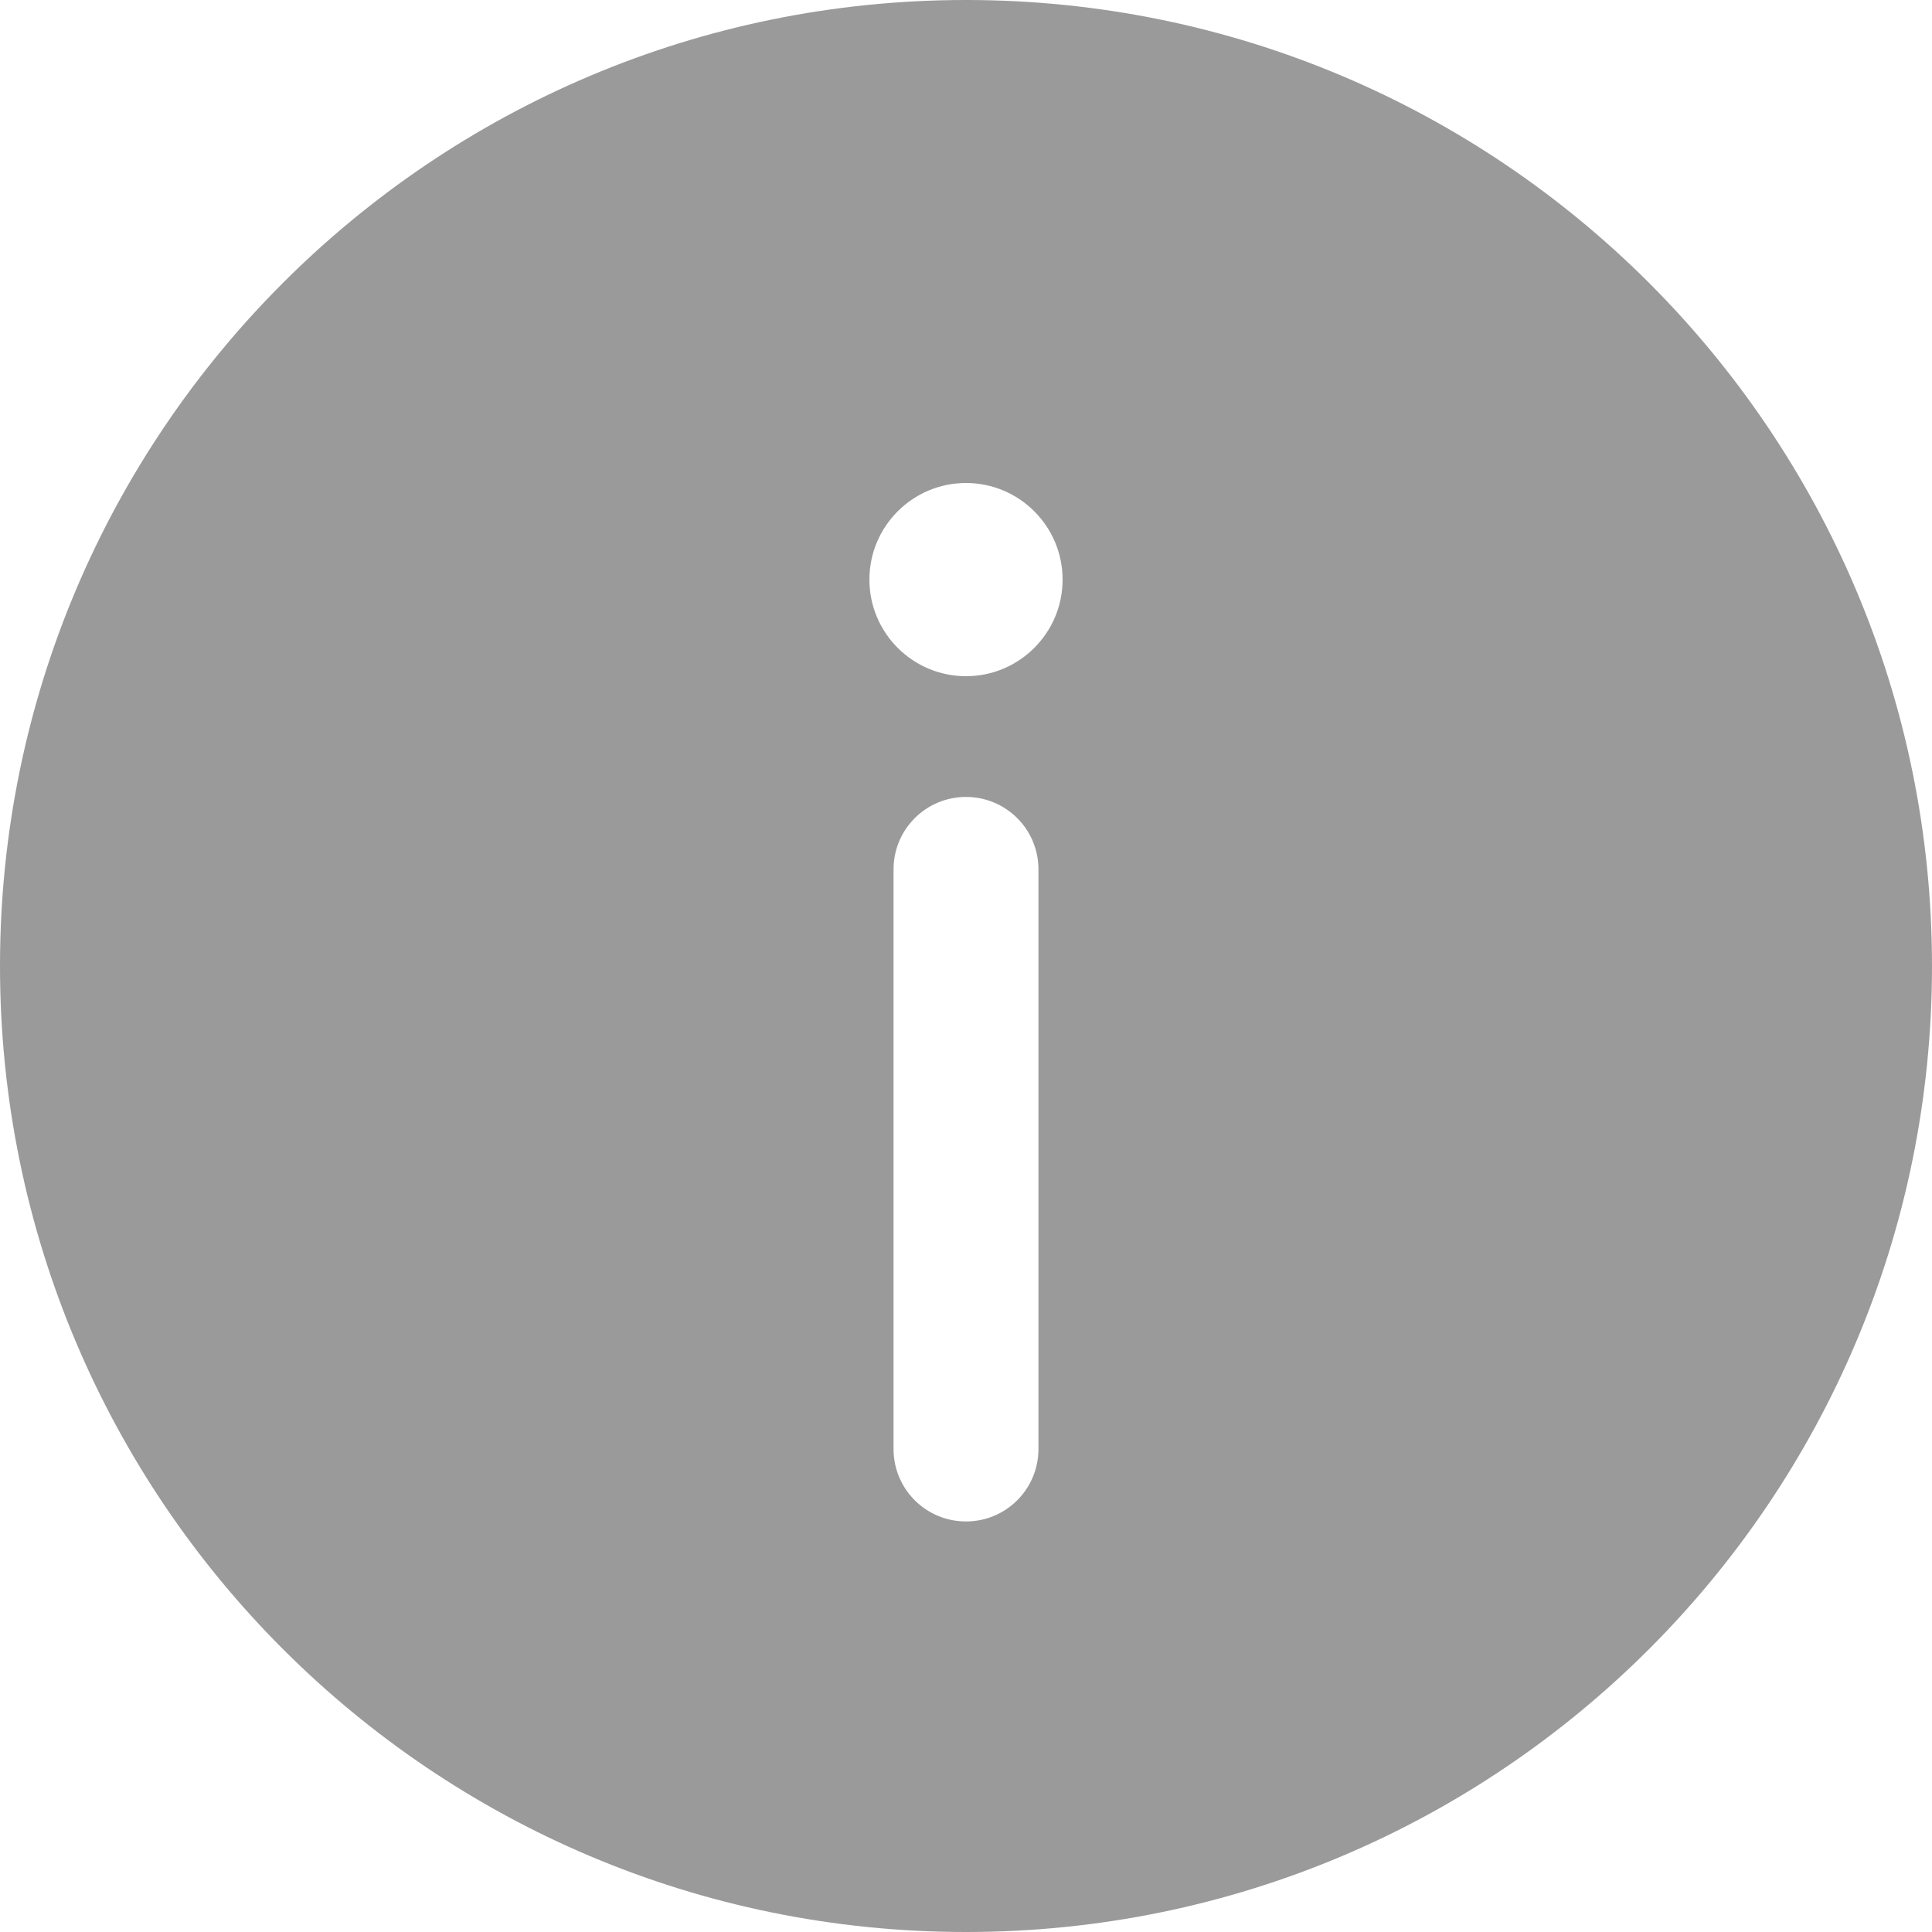 <svg width="12" height="12" viewBox="0 0 12 12" fill="none" xmlns="http://www.w3.org/2000/svg">
<path fill-rule="evenodd" clip-rule="evenodd" d="M12 6C12 9.314 9.314 12 6 12C2.686 12 0 9.314 0 6C0 2.686 2.686 0 6 0C9.314 0 12 2.686 12 6ZM6 9.45C6.249 9.45 6.45 9.249 6.45 9V5.4C6.45 5.151 6.249 4.95 6 4.95C5.751 4.95 5.55 5.151 5.55 5.4V9C5.55 9.249 5.751 9.45 6 9.45ZM6 3C6.331 3 6.6 3.269 6.6 3.6C6.6 3.931 6.331 4.2 6 4.2C5.669 4.2 5.4 3.931 5.4 3.6C5.4 3.269 5.669 3 6 3Z" fill="#9A9A9A"/>
</svg>

